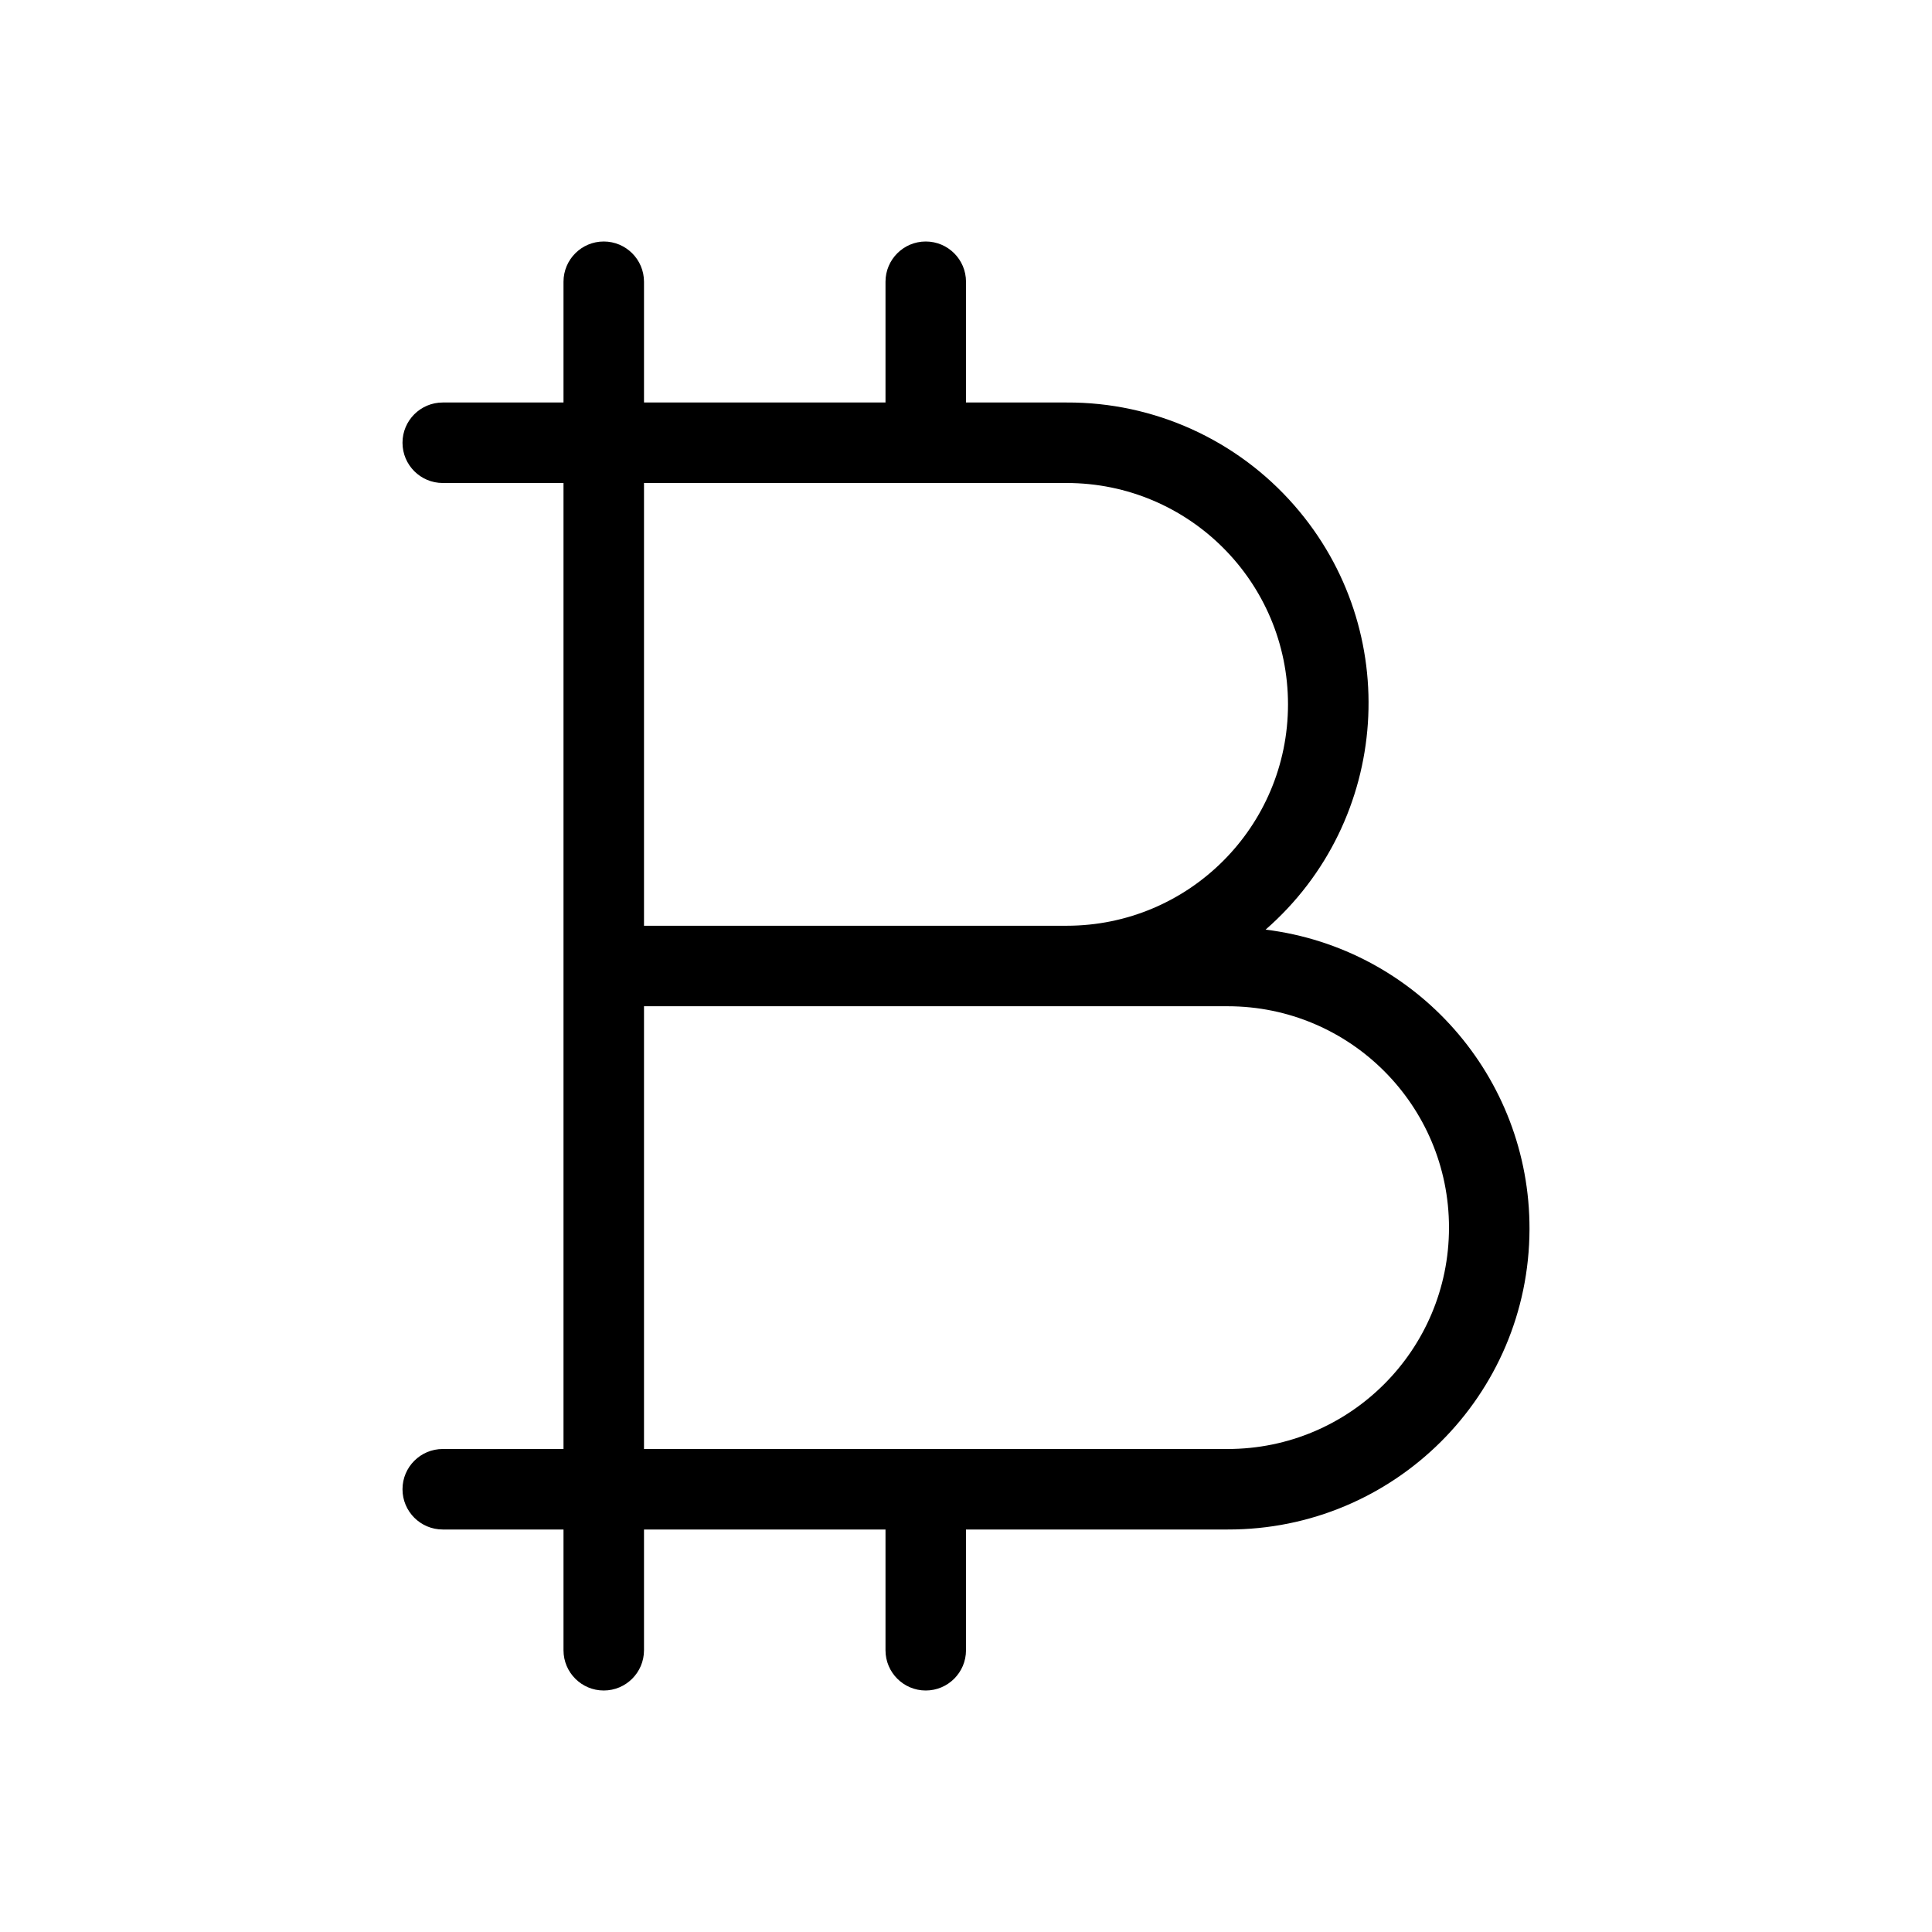 <svg xmlns="http://www.w3.org/2000/svg" enable-background="new 0 0 24 24" viewBox="0 0 24 24" fill="currentColor"><path d="M15.722,11.548c1.554-1.357,1.714-3.716,0.357-5.269C15.366,5.462,14.334,4.995,13.25,5H12V3.5C12,3.224,11.776,3,11.5,3S11,3.224,11,3.5V5H8V3.5C8,3.224,7.776,3,7.5,3S7,3.224,7,3.5V5H5.5C5.224,5,5,5.224,5,5.5S5.224,6,5.5,6H7v12H5.5C5.224,18,5,18.224,5,18.5S5.224,19,5.5,19H7v1.5C7,20.776,7.224,21,7.5,21S8,20.776,8,20.5V19h3v1.5c0,0.276,0.224,0.5,0.5,0.5s0.5-0.224,0.5-0.5V19h3.25c2.066,0.005,3.745-1.665,3.75-3.731C19.005,13.378,17.598,11.781,15.722,11.548z M8,6h5.25C14.769,6,16,7.231,16,8.75s-1.231,2.75-2.75,2.75H8V6z M15.25,18H8v-5.5h7.25c1.519,0,2.75,1.231,2.75,2.75S16.769,18,15.25,18z"/></svg>